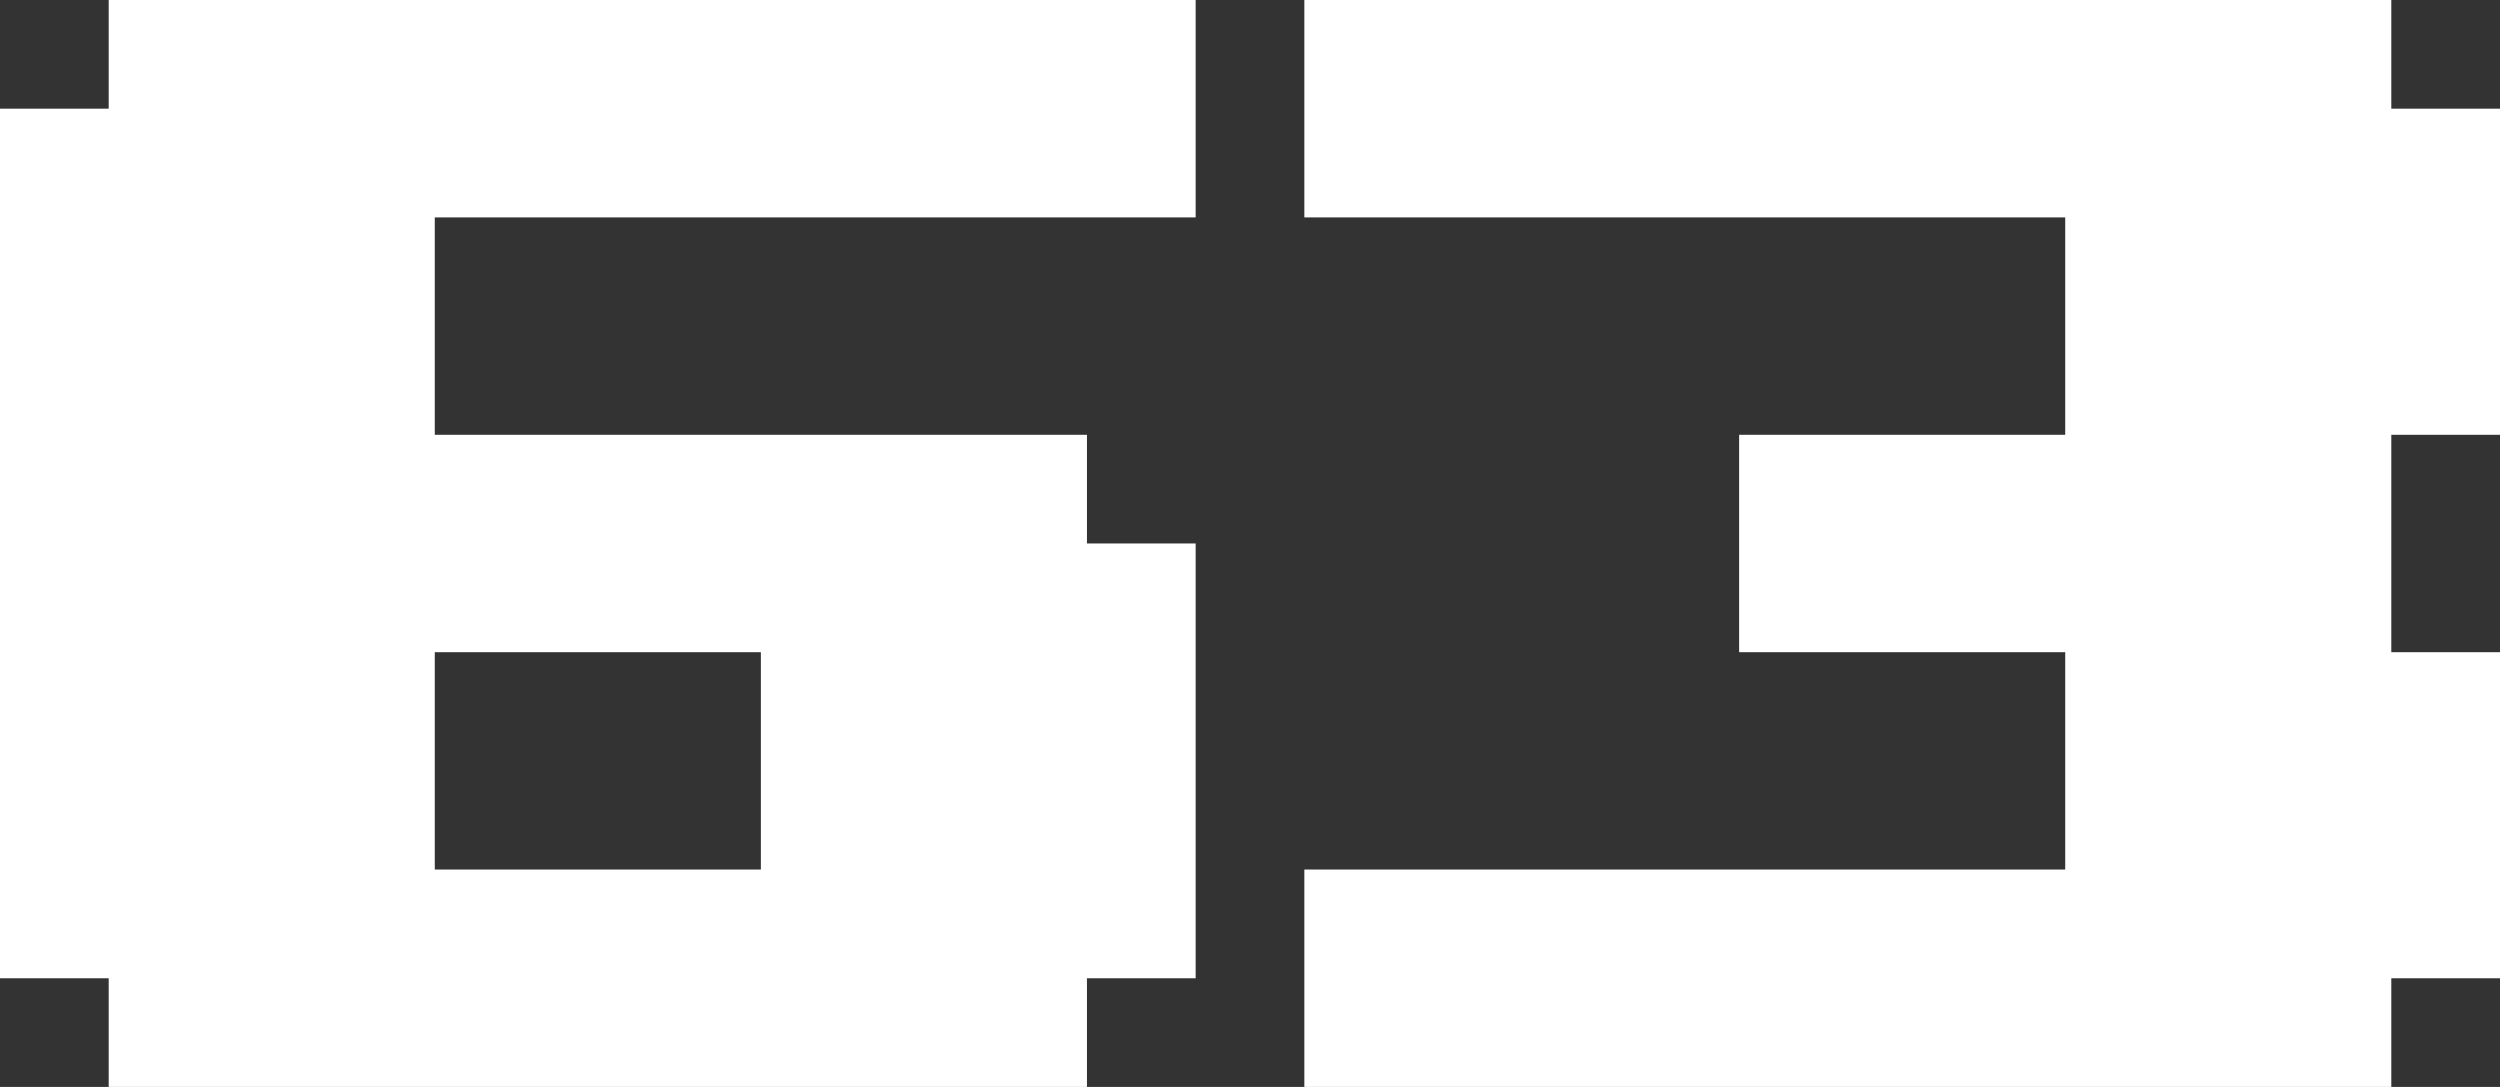 <?xml version="1.0" encoding="UTF-8"?><svg id="_レイヤー_2" xmlns="http://www.w3.org/2000/svg" viewBox="0 0 46 20"><rect x="0" y="0" width="46" height="20" fill="#333333" stroke="none"/><defs><style>.cls-1{fill:#fff;stroke-width:0px;}</style></defs><g id="_レイヤー_1-2"><path class="cls-1" d="M20,20H2v-2H0V2h2V0h20v4h-14v4h12v2h2v8h-2v2ZM8,16h6v-4h-6v4Z"/><path class="cls-1" d="M24,16h14v-4h-6v-4h6v-4h-14V0h20v2h2v6h-2v4h2v6h-2v2h-20v-4Z"/></g></svg>